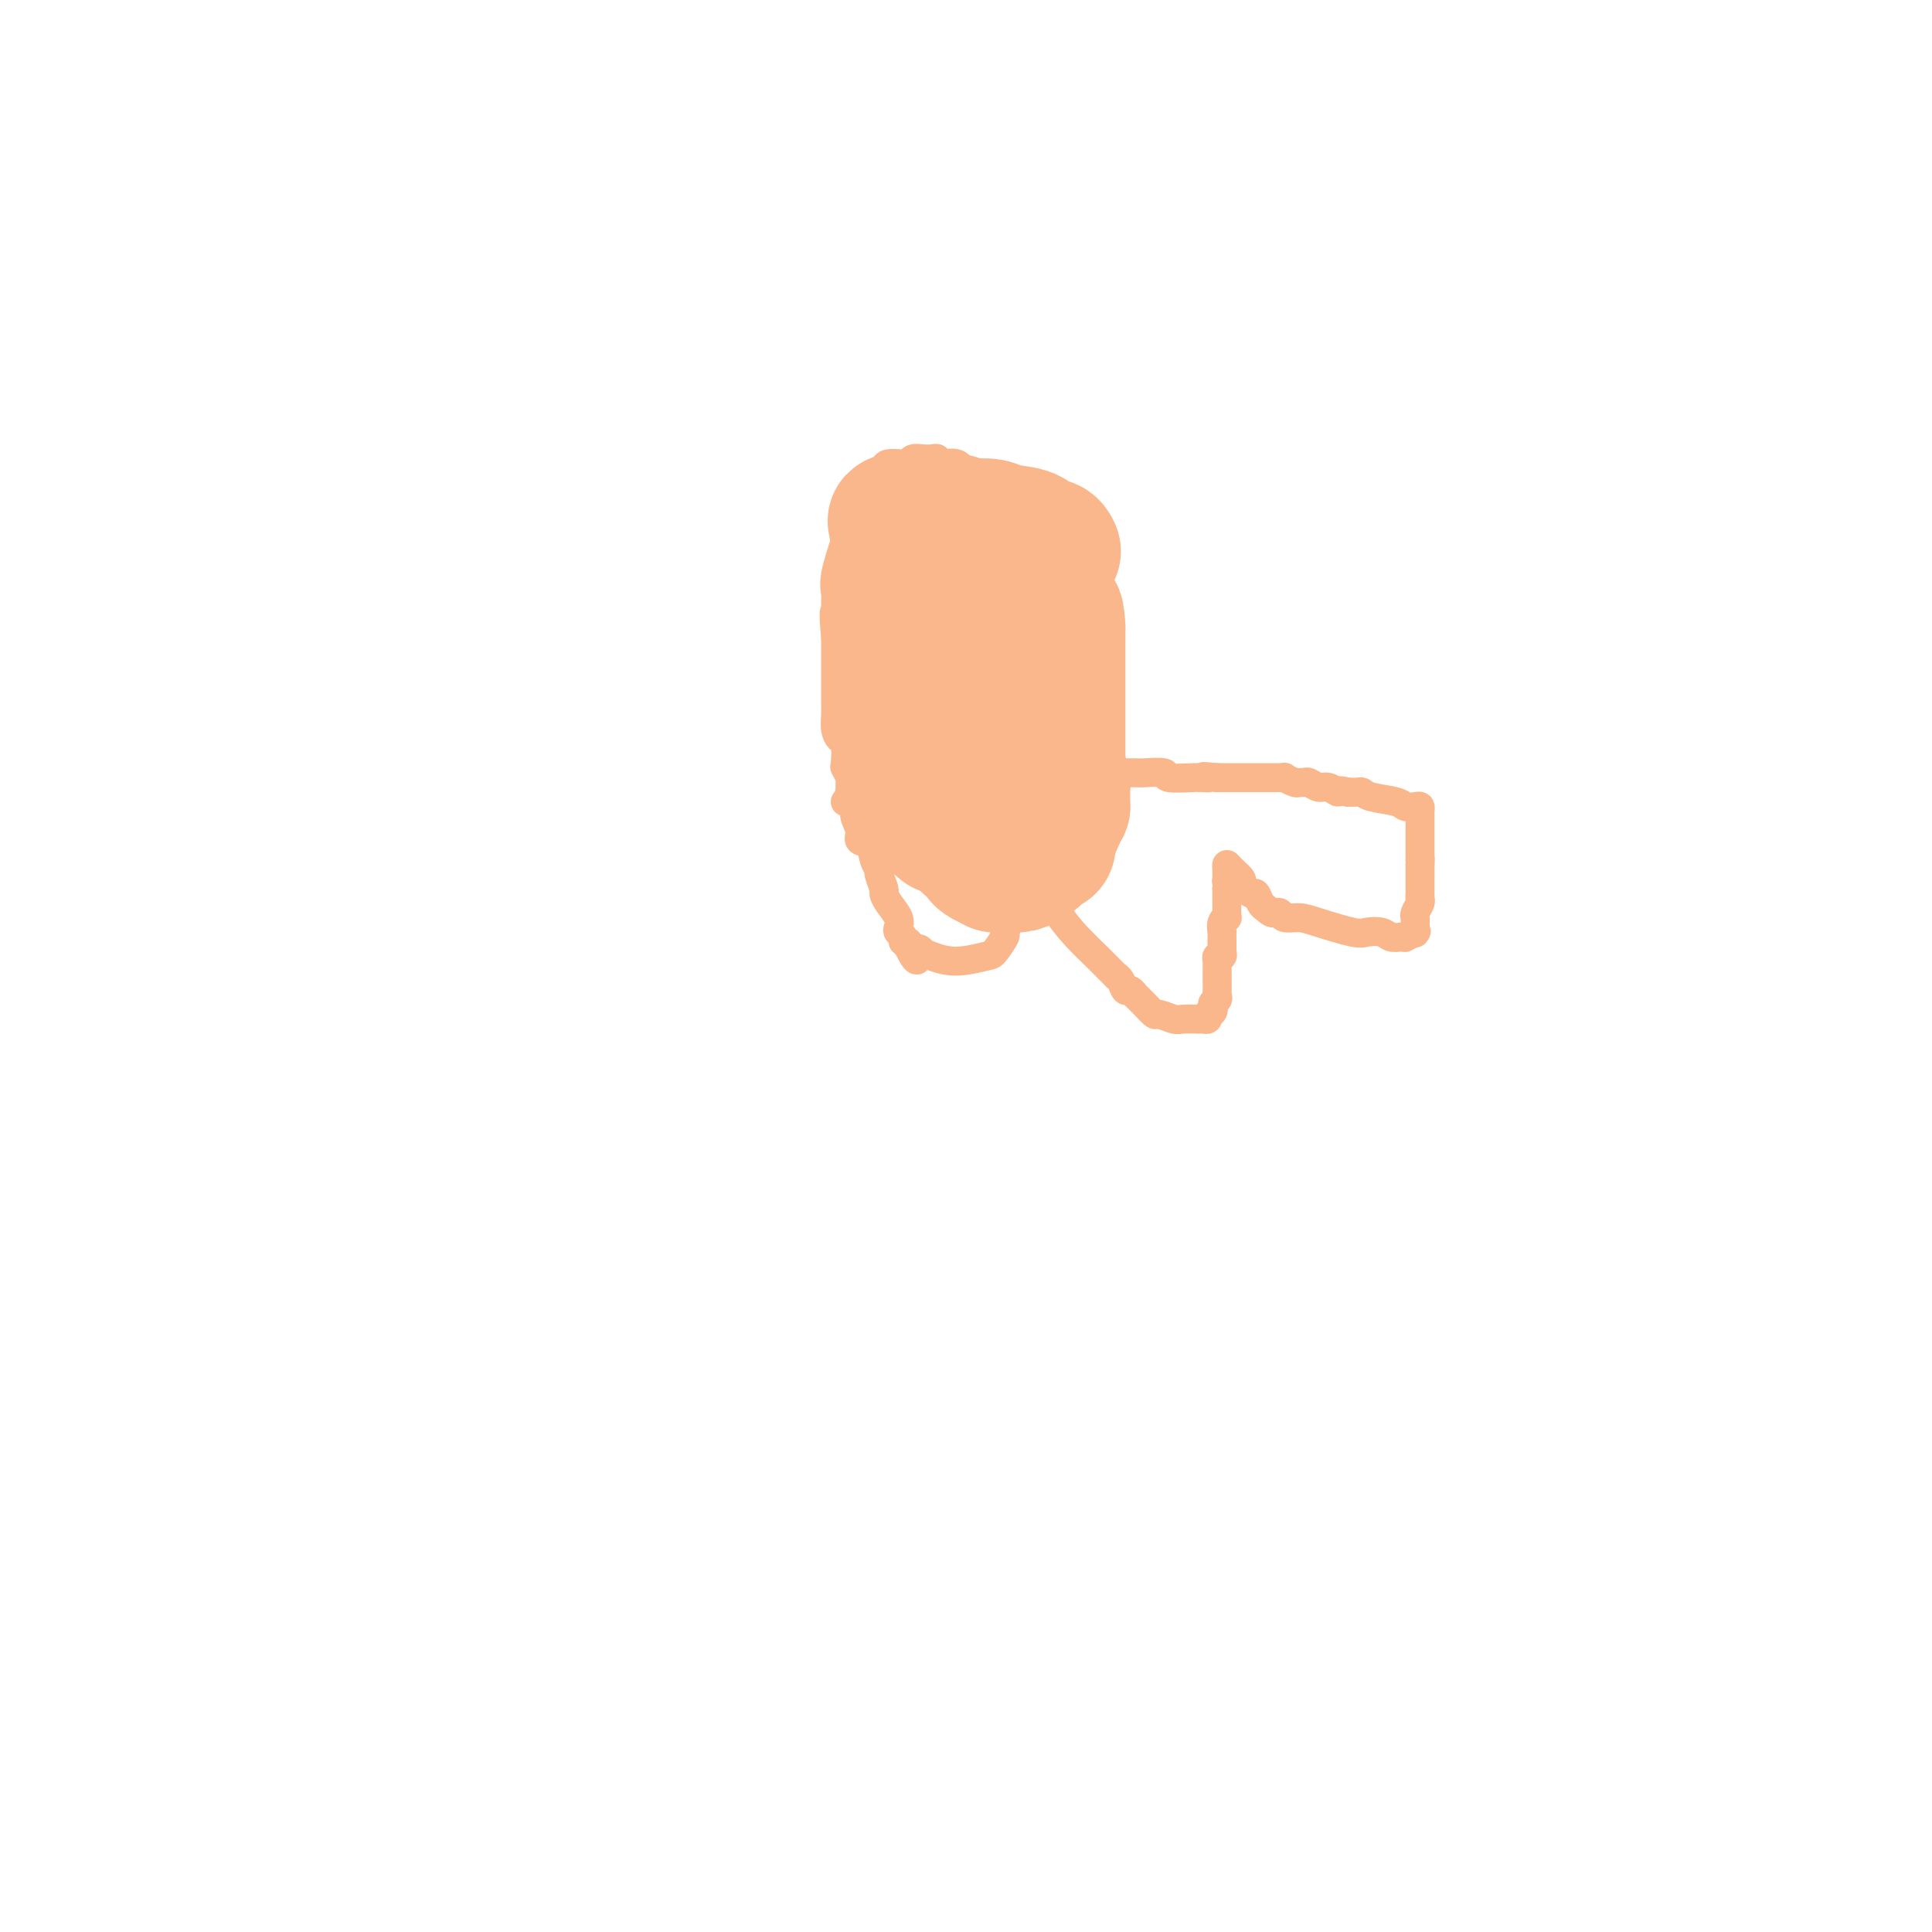<svg viewBox='0 0 400 400' version='1.1' xmlns='http://www.w3.org/2000/svg' xmlns:xlink='http://www.w3.org/1999/xlink'><g fill='none' stroke='#FBB78C' stroke-width='6' stroke-linecap='round' stroke-linejoin='round'><path d='M177,169c0.000,-0.022 0.000,-0.043 0,0c-0.000,0.043 -0.000,0.151 0,0c0.000,-0.151 0.001,-0.560 0,-1c-0.001,-0.440 -0.004,-0.911 0,-1c0.004,-0.089 0.015,0.202 0,0c-0.015,-0.202 -0.057,-0.898 0,-1c0.057,-0.102 0.212,0.392 0,0c-0.212,-0.392 -0.793,-1.668 -1,-2c-0.207,-0.332 -0.042,0.279 0,0c0.042,-0.279 -0.041,-1.448 0,-2c0.041,-0.552 0.204,-0.486 0,-1c-0.204,-0.514 -0.776,-1.607 -1,-2c-0.224,-0.393 -0.098,-0.087 0,-1c0.098,-0.913 0.170,-3.047 0,-4c-0.170,-0.953 -0.581,-0.726 -1,-1c-0.419,-0.274 -0.844,-1.050 -1,-2c-0.156,-0.950 -0.042,-2.075 0,-3c0.042,-0.925 0.011,-1.650 0,-2c-0.011,-0.350 -0.003,-0.323 0,-1c0.003,-0.677 0.001,-2.057 0,-3c-0.001,-0.943 -0.000,-1.449 0,-2c0.000,-0.551 0.000,-1.148 0,-2c-0.000,-0.852 -0.000,-1.958 0,-3c0.000,-1.042 0.000,-2.021 0,-3'/><path d='M173,132c-0.617,-6.757 -0.158,-5.151 0,-5c0.158,0.151 0.017,-1.154 0,-2c-0.017,-0.846 0.089,-1.233 0,-2c-0.089,-0.767 -0.375,-1.914 0,-4c0.375,-2.086 1.410,-5.111 2,-7c0.590,-1.889 0.734,-2.642 1,-3c0.266,-0.358 0.652,-0.322 1,-1c0.348,-0.678 0.657,-2.069 1,-3c0.343,-0.931 0.721,-1.402 1,-2c0.279,-0.598 0.461,-1.323 1,-2c0.539,-0.677 1.435,-1.306 2,-2c0.565,-0.694 0.800,-1.453 1,-2c0.200,-0.547 0.367,-0.882 1,-1c0.633,-0.118 1.732,-0.017 2,0c0.268,0.017 -0.296,-0.048 0,0c0.296,0.048 1.451,0.209 2,0c0.549,-0.209 0.494,-0.788 1,-1c0.506,-0.212 1.575,-0.058 2,0c0.425,0.058 0.206,0.020 0,0c-0.206,-0.020 -0.399,-0.021 0,0c0.399,0.021 1.390,0.065 2,0c0.610,-0.065 0.837,-0.238 1,0c0.163,0.238 0.260,0.889 1,1c0.740,0.111 2.122,-0.316 3,0c0.878,0.316 1.251,1.376 2,2c0.749,0.624 1.875,0.812 3,1'/><path d='M203,99c1.957,1.250 2.349,2.374 3,3c0.651,0.626 1.561,0.753 2,1c0.439,0.247 0.409,0.614 1,1c0.591,0.386 1.804,0.793 3,2c1.196,1.207 2.373,3.215 3,4c0.627,0.785 0.702,0.346 1,1c0.298,0.654 0.819,2.401 1,3c0.181,0.599 0.023,0.051 0,0c-0.023,-0.051 0.088,0.395 0,1c-0.088,0.605 -0.375,1.371 0,2c0.375,0.629 1.414,1.123 2,2c0.586,0.877 0.720,2.137 1,3c0.280,0.863 0.706,1.330 1,2c0.294,0.670 0.457,1.544 1,3c0.543,1.456 1.466,3.493 2,5c0.534,1.507 0.679,2.484 1,3c0.321,0.516 0.818,0.572 1,1c0.182,0.428 0.049,1.227 0,2c-0.049,0.773 -0.014,1.521 0,2c0.014,0.479 0.008,0.688 0,1c-0.008,0.312 -0.016,0.728 0,1c0.016,0.272 0.057,0.402 0,1c-0.057,0.598 -0.211,1.666 0,2c0.211,0.334 0.788,-0.064 1,0c0.212,0.064 0.061,0.590 0,1c-0.061,0.410 -0.030,0.705 0,1'/><path d='M227,147c1.856,5.968 0.496,2.389 0,1c-0.496,-1.389 -0.129,-0.589 0,0c0.129,0.589 0.021,0.966 0,1c-0.021,0.034 0.047,-0.274 0,0c-0.047,0.274 -0.209,1.130 0,2c0.209,0.870 0.788,1.752 1,2c0.212,0.248 0.057,-0.140 0,0c-0.057,0.140 -0.015,0.807 0,1c0.015,0.193 0.004,-0.089 0,0c-0.004,0.089 -0.001,0.550 0,1c0.001,0.450 0.001,0.890 0,1c-0.001,0.110 -0.001,-0.110 0,0c0.001,0.110 0.003,0.552 0,1c-0.003,0.448 -0.011,0.904 0,1c0.011,0.096 0.041,-0.166 0,0c-0.041,0.166 -0.155,0.762 0,1c0.155,0.238 0.577,0.119 1,0'/><path d='M229,159c0.311,1.867 0.089,0.533 0,0c-0.089,-0.533 -0.044,-0.267 0,0'/><path d='M175,166c0.880,0.272 1.759,0.543 2,1c0.241,0.457 -0.157,1.098 0,2c0.157,0.902 0.869,2.063 1,3c0.131,0.937 -0.320,1.649 0,2c0.320,0.351 1.410,0.339 2,1c0.590,0.661 0.679,1.994 1,3c0.321,1.006 0.872,1.686 1,2c0.128,0.314 -0.169,0.262 0,1c0.169,0.738 0.802,2.267 1,3c0.198,0.733 -0.039,0.669 0,1c0.039,0.331 0.354,1.058 1,2c0.646,0.942 1.622,2.099 2,3c0.378,0.901 0.158,1.547 0,2c-0.158,0.453 -0.252,0.712 0,1c0.252,0.288 0.851,0.603 1,1c0.149,0.397 -0.152,0.876 0,1c0.152,0.124 0.758,-0.107 1,0c0.242,0.107 0.121,0.554 0,1'/><path d='M188,196c2.421,4.878 1.972,2.074 2,1c0.028,-1.074 0.531,-0.418 1,0c0.469,0.418 0.904,0.599 2,1c1.096,0.401 2.853,1.023 5,1c2.147,-0.023 4.683,-0.692 6,-1c1.317,-0.308 1.415,-0.257 2,-1c0.585,-0.743 1.658,-2.282 2,-3c0.342,-0.718 -0.048,-0.616 0,-1c0.048,-0.384 0.535,-1.254 1,-2c0.465,-0.746 0.909,-1.368 1,-2c0.091,-0.632 -0.172,-1.272 0,-2c0.172,-0.728 0.778,-1.543 1,-2c0.222,-0.457 0.059,-0.556 0,-1c-0.059,-0.444 -0.016,-1.232 0,-2c0.016,-0.768 0.004,-1.515 0,-2c-0.004,-0.485 -0.001,-0.707 0,-1c0.001,-0.293 -0.001,-0.656 0,-1c0.001,-0.344 0.006,-0.670 0,-1c-0.006,-0.330 -0.022,-0.666 0,-1c0.022,-0.334 0.083,-0.667 0,-1c-0.083,-0.333 -0.309,-0.667 0,0c0.309,0.667 1.155,2.333 2,4'/><path d='M213,179c0.163,0.357 -0.430,0.249 0,1c0.430,0.751 1.882,2.361 3,4c1.118,1.639 1.901,3.309 3,5c1.099,1.691 2.514,3.405 4,5c1.486,1.595 3.042,3.070 4,4c0.958,0.930 1.317,1.315 2,2c0.683,0.685 1.688,1.671 2,2c0.312,0.329 -0.070,0.001 0,0c0.070,-0.001 0.592,0.324 1,1c0.408,0.676 0.703,1.703 1,2c0.297,0.297 0.594,-0.137 1,0c0.406,0.137 0.919,0.845 1,1c0.081,0.155 -0.269,-0.242 0,0c0.269,0.242 1.159,1.123 2,2c0.841,0.877 1.634,1.752 2,2c0.366,0.248 0.304,-0.130 1,0c0.696,0.130 2.151,0.767 3,1c0.849,0.233 1.093,0.063 2,0c0.907,-0.063 2.478,-0.020 3,0c0.522,0.020 -0.004,0.016 0,0c0.004,-0.016 0.540,-0.043 1,0c0.460,0.043 0.846,0.155 1,0c0.154,-0.155 0.077,-0.578 0,-1'/><path d='M250,210c1.868,-0.406 1.036,-1.421 1,-2c-0.036,-0.579 0.722,-0.722 1,-1c0.278,-0.278 0.074,-0.690 0,-1c-0.074,-0.310 -0.020,-0.516 0,-1c0.020,-0.484 0.004,-1.244 0,-2c-0.004,-0.756 0.003,-1.508 0,-2c-0.003,-0.492 -0.015,-0.724 0,-1c0.015,-0.276 0.057,-0.596 0,-1c-0.057,-0.404 -0.211,-0.891 0,-1c0.211,-0.109 0.789,0.160 1,0c0.211,-0.160 0.057,-0.749 0,-1c-0.057,-0.251 -0.015,-0.162 0,0c0.015,0.162 0.004,0.399 0,0c-0.004,-0.399 -0.002,-1.434 0,-2c0.002,-0.566 0.004,-0.663 0,-1c-0.004,-0.337 -0.015,-0.912 0,-1c0.015,-0.088 0.057,0.313 0,0c-0.057,-0.313 -0.211,-1.341 0,-2c0.211,-0.659 0.789,-0.950 1,-1c0.211,-0.050 0.057,0.141 0,0c-0.057,-0.141 -0.015,-0.615 0,-1c0.015,-0.385 0.004,-0.680 0,-1c-0.004,-0.320 -0.001,-0.663 0,-1c0.001,-0.337 0.000,-0.668 0,-1c-0.000,-0.332 -0.000,-0.666 0,-1c0.000,-0.334 0.000,-0.667 0,-1'/><path d='M254,184c0.619,-4.488 0.165,-2.710 0,-2c-0.165,0.710 -0.043,0.350 0,0c0.043,-0.350 0.005,-0.689 0,-1c-0.005,-0.311 0.021,-0.593 0,-1c-0.021,-0.407 -0.090,-0.938 0,-1c0.090,-0.062 0.339,0.346 1,1c0.661,0.654 1.735,1.555 2,2c0.265,0.445 -0.280,0.434 0,1c0.280,0.566 1.384,1.708 2,2c0.616,0.292 0.743,-0.268 1,0c0.257,0.268 0.645,1.362 1,2c0.355,0.638 0.678,0.819 1,1'/><path d='M262,188c1.172,1.172 1.601,1.100 2,1c0.399,-0.100 0.768,-0.230 1,0c0.232,0.230 0.326,0.818 1,1c0.674,0.182 1.928,-0.043 3,0c1.072,0.043 1.964,0.355 4,1c2.036,0.645 5.217,1.623 7,2c1.783,0.377 2.167,0.153 3,0c0.833,-0.153 2.116,-0.236 3,0c0.884,0.236 1.369,0.792 2,1c0.631,0.208 1.409,0.069 2,0c0.591,-0.069 0.996,-0.069 1,0c0.004,0.069 -0.391,0.208 0,0c0.391,-0.208 1.569,-0.763 2,-1c0.431,-0.237 0.114,-0.157 0,0c-0.114,0.157 -0.027,0.389 0,0c0.027,-0.389 -0.007,-1.399 0,-2c0.007,-0.601 0.054,-0.791 0,-1c-0.054,-0.209 -0.211,-0.436 0,-1c0.211,-0.564 0.789,-1.464 1,-2c0.211,-0.536 0.057,-0.707 0,-1c-0.057,-0.293 -0.015,-0.710 0,-1c0.015,-0.290 0.004,-0.455 0,-1c-0.004,-0.545 -0.001,-1.469 0,-2c0.001,-0.531 0.000,-0.668 0,-1c-0.000,-0.332 -0.000,-0.859 0,-1c0.000,-0.141 0.000,0.102 0,0c-0.000,-0.102 -0.000,-0.551 0,-1'/><path d='M294,179c0.155,-2.347 0.041,-1.215 0,-1c-0.041,0.215 -0.011,-0.488 0,-1c0.011,-0.512 0.003,-0.834 0,-1c-0.003,-0.166 -0.001,-0.177 0,-1c0.001,-0.823 0.000,-2.458 0,-3c-0.000,-0.542 -0.000,0.010 0,0c0.000,-0.010 0.001,-0.581 0,-1c-0.001,-0.419 -0.002,-0.687 0,-1c0.002,-0.313 0.008,-0.672 0,-1c-0.008,-0.328 -0.030,-0.627 0,-1c0.030,-0.373 0.110,-0.821 0,-1c-0.110,-0.179 -0.411,-0.090 -1,0c-0.589,0.090 -1.467,0.182 -2,0c-0.533,-0.182 -0.723,-0.637 -2,-1c-1.277,-0.363 -3.641,-0.633 -5,-1c-1.359,-0.367 -1.712,-0.829 -2,-1c-0.288,-0.171 -0.511,-0.049 -1,0c-0.489,0.049 -1.245,0.024 -2,0'/><path d='M279,164c-2.677,-0.708 -1.869,0.020 -2,0c-0.131,-0.020 -1.201,-0.790 -2,-1c-0.799,-0.210 -1.326,0.141 -2,0c-0.674,-0.141 -1.495,-0.774 -2,-1c-0.505,-0.226 -0.695,-0.047 -1,0c-0.305,0.047 -0.727,-0.040 -1,0c-0.273,0.040 -0.398,0.207 -1,0c-0.602,-0.207 -1.681,-0.787 -2,-1c-0.319,-0.213 0.122,-0.057 0,0c-0.122,0.057 -0.808,0.015 -1,0c-0.192,-0.015 0.108,-0.004 0,0c-0.108,0.004 -0.626,0.001 -1,0c-0.374,-0.001 -0.606,-0.000 -1,0c-0.394,0.000 -0.951,0.000 -1,0c-0.049,-0.000 0.408,-0.000 0,0c-0.408,0.000 -1.683,0.000 -2,0c-0.317,-0.000 0.324,-0.000 0,0c-0.324,0.000 -1.611,0.000 -2,0c-0.389,-0.000 0.121,-0.000 0,0c-0.121,0.000 -0.873,0.000 -1,0c-0.127,-0.000 0.369,-0.000 0,0c-0.369,0.000 -1.604,0.000 -2,0c-0.396,-0.000 0.049,-0.000 0,0c-0.049,0.000 -0.590,0.000 -1,0c-0.410,-0.000 -0.689,-0.000 -1,0c-0.311,0.000 -0.656,0.000 -1,0'/><path d='M252,161c-4.587,-0.464 -2.554,-0.123 -2,0c0.554,0.123 -0.369,0.029 -1,0c-0.631,-0.029 -0.968,0.006 -1,0c-0.032,-0.006 0.241,-0.054 -1,0c-1.241,0.054 -3.996,0.211 -5,0c-1.004,-0.211 -0.257,-0.789 -1,-1c-0.743,-0.211 -2.976,-0.057 -4,0c-1.024,0.057 -0.839,0.015 -1,0c-0.161,-0.015 -0.669,-0.004 -1,0c-0.331,0.004 -0.485,0.001 -1,0c-0.515,-0.001 -1.392,-0.000 -2,0c-0.608,0.000 -0.946,0.000 -1,0c-0.054,-0.000 0.178,-0.000 0,0c-0.178,0.000 -0.765,0.000 -1,0c-0.235,-0.000 -0.117,-0.000 0,0'/></g>
<g fill='none' stroke='#FBB78C' stroke-width='28' stroke-linecap='round' stroke-linejoin='round'><path d='M218,114c0.059,0.128 0.118,0.256 0,0c-0.118,-0.256 -0.414,-0.895 -1,-1c-0.586,-0.105 -1.463,0.326 -2,0c-0.537,-0.326 -0.736,-1.407 -2,-2c-1.264,-0.593 -3.594,-0.699 -5,-1c-1.406,-0.301 -1.887,-0.799 -3,-1c-1.113,-0.201 -2.859,-0.106 -4,0c-1.141,0.106 -1.679,0.225 -2,0c-0.321,-0.225 -0.425,-0.792 -1,-1c-0.575,-0.208 -1.621,-0.056 -2,0c-0.379,0.056 -0.091,0.015 -1,0c-0.909,-0.015 -3.014,-0.004 -4,0c-0.986,0.004 -0.852,0.001 -1,0c-0.148,-0.001 -0.578,-0.000 -1,0c-0.422,0.000 -0.835,0.000 -1,0c-0.165,-0.000 -0.083,-0.000 0,0'/><path d='M188,108c-4.807,-0.691 -1.824,0.580 -1,1c0.824,0.420 -0.511,-0.012 -1,0c-0.489,0.012 -0.131,0.470 0,1c0.131,0.530 0.035,1.134 0,2c-0.035,0.866 -0.009,1.996 0,4c0.009,2.004 0.003,4.884 0,6c-0.003,1.116 -0.001,0.469 0,1c0.001,0.531 0.000,2.240 0,3c-0.000,0.760 0.000,0.570 0,1c-0.000,0.430 -0.001,1.481 0,2c0.001,0.519 0.004,0.505 0,1c-0.004,0.495 -0.016,1.498 0,2c0.016,0.502 0.061,0.501 0,1c-0.061,0.499 -0.226,1.496 0,2c0.226,0.504 0.844,0.514 1,1c0.156,0.486 -0.151,1.449 0,2c0.151,0.551 0.758,0.691 1,1c0.242,0.309 0.117,0.789 0,1c-0.117,0.211 -0.228,0.154 0,1c0.228,0.846 0.793,2.596 1,4c0.207,1.404 0.054,2.463 0,3c-0.054,0.537 -0.011,0.552 0,1c0.011,0.448 -0.011,1.328 0,2c0.011,0.672 0.055,1.136 0,2c-0.055,0.864 -0.211,2.129 0,3c0.211,0.871 0.788,1.350 1,2c0.212,0.650 0.061,1.471 0,2c-0.061,0.529 -0.030,0.764 0,1'/><path d='M190,161c0.845,4.140 0.956,1.489 1,1c0.044,-0.489 0.020,1.183 0,2c-0.020,0.817 -0.035,0.777 0,1c0.035,0.223 0.122,0.708 0,1c-0.122,0.292 -0.453,0.390 0,1c0.453,0.610 1.689,1.732 2,2c0.311,0.268 -0.302,-0.316 0,0c0.302,0.316 1.520,1.534 2,2c0.480,0.466 0.222,0.180 0,0c-0.222,-0.180 -0.410,-0.255 0,0c0.410,0.255 1.416,0.839 2,1c0.584,0.161 0.744,-0.101 1,0c0.256,0.101 0.606,0.566 1,1c0.394,0.434 0.831,0.837 1,1c0.169,0.163 0.069,0.085 0,0c-0.069,-0.085 -0.108,-0.178 0,0c0.108,0.178 0.362,0.626 1,1c0.638,0.374 1.659,0.675 2,1c0.341,0.325 0.003,0.676 0,1c-0.003,0.324 0.329,0.623 1,1c0.671,0.377 1.682,0.833 2,1c0.318,0.167 -0.056,0.045 0,0c0.056,-0.045 0.543,-0.011 1,0c0.457,0.011 0.885,0.000 1,0c0.115,-0.000 -0.083,0.010 0,0c0.083,-0.010 0.445,-0.041 1,0c0.555,0.041 1.301,0.155 2,0c0.699,-0.155 1.349,-0.577 2,-1'/><path d='M213,178c1.694,-0.831 2.430,-2.409 3,-3c0.570,-0.591 0.976,-0.197 1,0c0.024,0.197 -0.333,0.195 0,-1c0.333,-1.195 1.357,-3.582 2,-5c0.643,-1.418 0.904,-1.866 1,-2c0.096,-0.134 0.025,0.047 0,0c-0.025,-0.047 -0.006,-0.321 0,-1c0.006,-0.679 -0.002,-1.762 0,-2c0.002,-0.238 0.015,0.368 0,0c-0.015,-0.368 -0.056,-1.711 0,-2c0.056,-0.289 0.211,0.476 0,0c-0.211,-0.476 -0.789,-2.192 -1,-3c-0.211,-0.808 -0.057,-0.709 0,-1c0.057,-0.291 0.015,-0.974 0,-2c-0.015,-1.026 -0.004,-2.395 0,-3c0.004,-0.605 0.001,-0.445 0,-2c-0.001,-1.555 -0.000,-4.826 0,-7c0.000,-2.174 0.000,-3.251 0,-4c-0.000,-0.749 -0.000,-1.170 0,-2c0.000,-0.830 0.000,-2.068 0,-3c-0.000,-0.932 -0.000,-1.559 0,-2c0.000,-0.441 0.000,-0.696 0,-1c-0.000,-0.304 -0.000,-0.658 0,-1c0.000,-0.342 0.000,-0.671 0,-1'/><path d='M219,130c-0.314,-5.569 -0.599,-1.492 -1,0c-0.401,1.492 -0.919,0.400 -1,0c-0.081,-0.400 0.274,-0.107 0,0c-0.274,0.107 -1.175,0.028 -2,0c-0.825,-0.028 -1.572,-0.005 -2,0c-0.428,0.005 -0.536,-0.007 -1,0c-0.464,0.007 -1.283,0.035 -2,0c-0.717,-0.035 -1.331,-0.132 -2,0c-0.669,0.132 -1.394,0.494 -2,1c-0.606,0.506 -1.093,1.158 -2,2c-0.907,0.842 -2.233,1.875 -3,3c-0.767,1.125 -0.976,2.341 -1,3c-0.024,0.659 0.136,0.760 0,1c-0.136,0.240 -0.568,0.620 -1,1'/><path d='M199,141c-1.391,2.039 -0.370,1.636 0,2c0.370,0.364 0.088,1.494 0,2c-0.088,0.506 0.018,0.388 0,1c-0.018,0.612 -0.159,1.956 0,5c0.159,3.044 0.617,7.789 1,10c0.383,2.211 0.691,1.889 1,3c0.309,1.111 0.619,3.657 1,5c0.381,1.343 0.834,1.484 1,2c0.166,0.516 0.045,1.408 0,2c-0.045,0.592 -0.013,0.883 0,1c0.013,0.117 0.006,0.058 0,0'/></g>
</svg>
